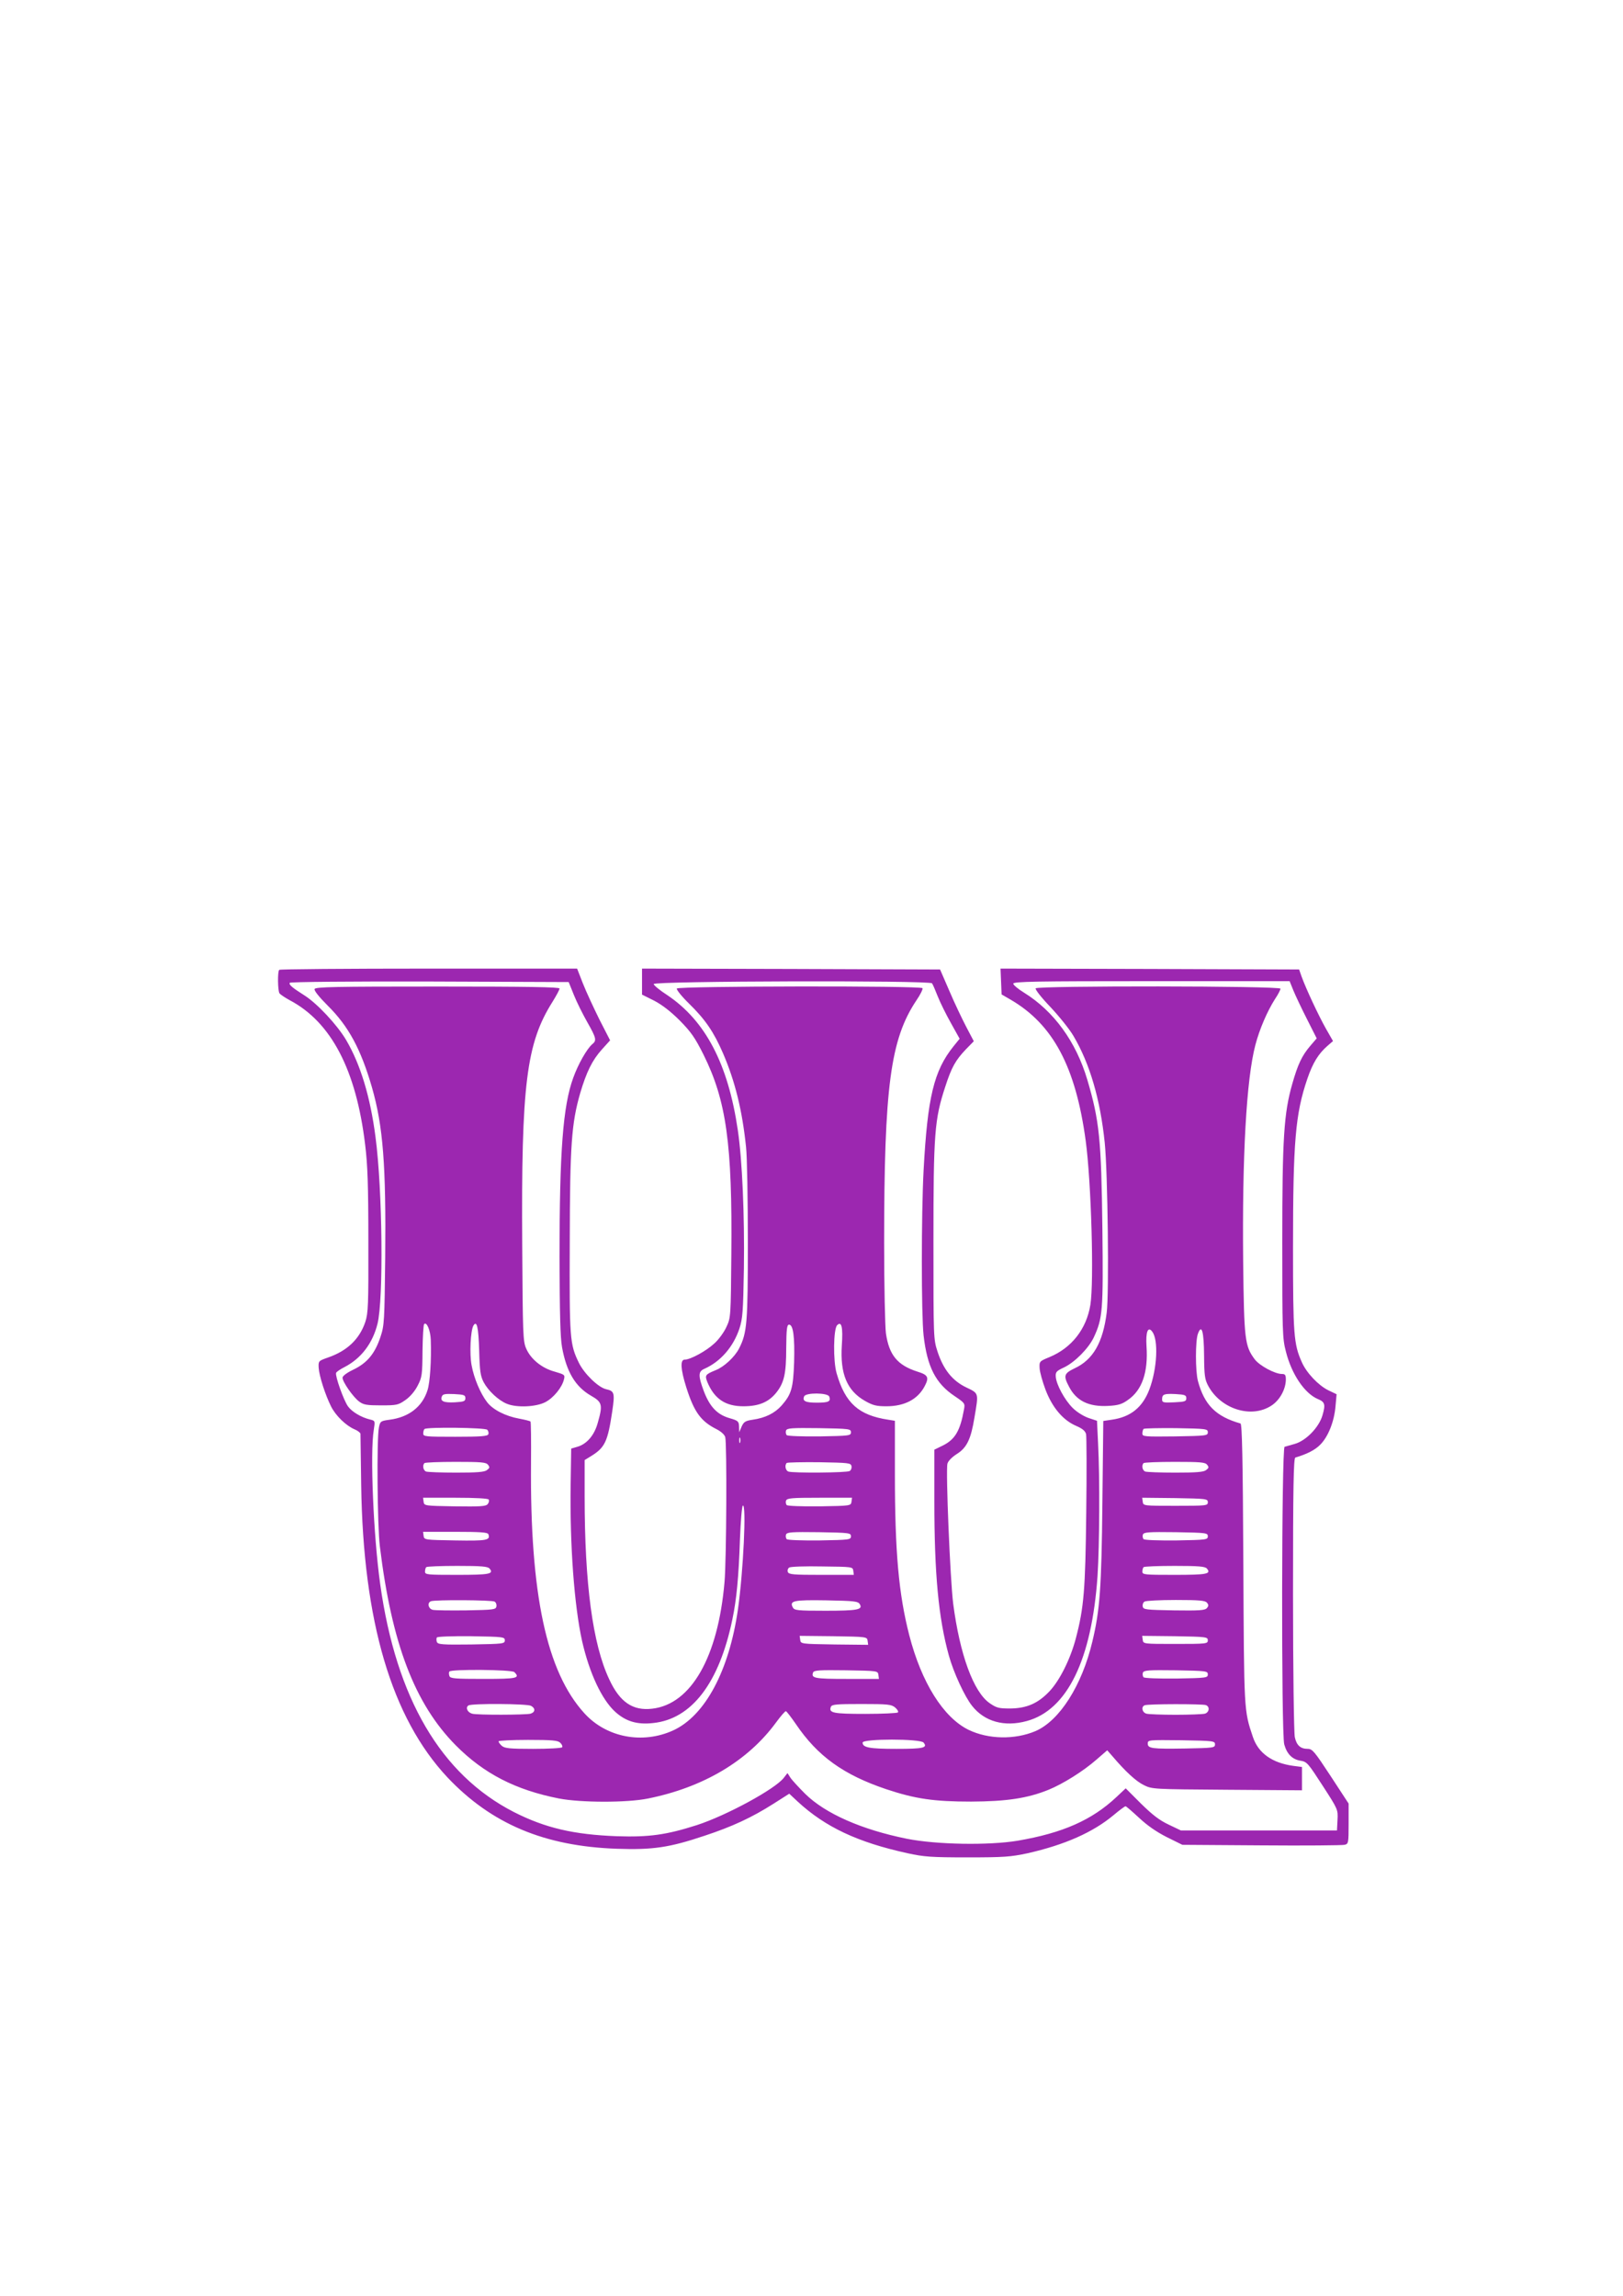 <?xml version="1.0" standalone="no"?>
<!DOCTYPE svg PUBLIC "-//W3C//DTD SVG 20010904//EN"
 "http://www.w3.org/TR/2001/REC-SVG-20010904/DTD/svg10.dtd">
<svg version="1.0" xmlns="http://www.w3.org/2000/svg"
 width="905pt" height="1280pt" viewBox="0 0 905 1280"
 preserveAspectRatio="xMidYMid meet">
<g transform="translate(0,1280) scale(0.1,-0.1)"
fill="#9c27b0" stroke="none">
<path d="M1557 7393 c-10 -9 -8 -115 1 -130 4 -7 30 -24 57 -39 232 -122 371
-389 421 -805 14 -112 18 -231 18 -539 1 -358 -1 -400 -17 -450 -33 -97 -102
-162 -210 -199 -51 -18 -52 -19 -50 -57 3 -46 37 -151 69 -215 26 -52 84 -108
132 -128 17 -7 32 -19 32 -25 0 -6 2 -135 4 -286 11 -762 170 -1297 481 -1629
245 -259 540 -384 945 -398 200 -7 293 7 487 72 155 51 265 102 386 179 l88
56 47 -44 c154 -142 334 -227 613 -288 91 -20 132 -23 334 -23 205 0 241 3
335 23 207 47 364 116 480 213 32 27 62 49 66 49 4 0 37 -29 75 -64 46 -43 96
-78 155 -108 l87 -43 441 -3 c242 -2 451 0 463 3 22 5 23 9 23 118 l0 112
-100 153 c-90 137 -102 152 -128 152 -40 0 -62 19 -72 65 -5 23 -10 372 -10
798 0 598 3 758 13 761 64 19 110 42 139 72 44 44 78 129 85 215 l6 66 -46 22
c-55 27 -122 97 -148 157 -45 100 -49 154 -49 639 0 591 13 745 80 941 30 88
62 140 113 184 l30 26 -40 70 c-41 73 -110 220 -135 289 l-14 40 -832 3 -833
2 3 -72 3 -72 50 -29 c237 -138 363 -374 419 -787 31 -229 47 -787 26 -915
-22 -135 -105 -240 -228 -291 -56 -23 -57 -24 -55 -62 1 -21 16 -75 33 -120
38 -100 98 -170 170 -201 35 -15 51 -28 56 -46 3 -14 4 -211 1 -437 -5 -434
-13 -530 -58 -702 -30 -114 -89 -233 -146 -294 -64 -68 -127 -96 -220 -97 -63
0 -76 3 -115 30 -90 63 -166 271 -203 555 -17 138 -42 740 -32 780 4 15 25 36
51 53 57 35 80 83 100 206 23 137 25 132 -46 166 -77 37 -127 99 -160 199 -23
71 -23 73 -23 616 0 604 6 679 66 862 35 108 57 147 115 208 l44 45 -42 80
c-23 44 -66 134 -94 200 l-52 120 -831 3 -831 2 0 -72 0 -73 68 -34 c44 -23
92 -60 142 -110 63 -64 85 -95 133 -191 127 -256 161 -496 155 -1115 -3 -343
-3 -351 -27 -402 -13 -29 -43 -71 -68 -93 -45 -42 -133 -90 -165 -90 -26 0
-23 -53 8 -152 44 -140 82 -192 170 -236 25 -13 44 -30 48 -44 10 -38 7 -683
-4 -808 -36 -418 -186 -681 -403 -706 -108 -13 -181 36 -240 164 -92 195 -137
531 -137 1019 l0 203 39 24 c75 47 90 81 115 248 15 102 12 113 -34 123 -44
10 -122 86 -152 147 -51 105 -53 133 -51 673 1 545 10 662 58 830 35 118 67
184 121 244 l46 51 -60 117 c-32 65 -74 155 -92 201 l-32 82 -827 0 c-455 0
-831 -3 -834 -7z m1643 -140 c16 -40 50 -108 75 -152 50 -88 53 -102 28 -122
-30 -25 -80 -113 -107 -189 -57 -157 -76 -411 -76 -998 1 -314 4 -447 14 -503
25 -138 75 -221 163 -271 61 -35 65 -50 36 -151 -19 -69 -61 -118 -114 -133
l-34 -10 -3 -199 c-5 -340 20 -677 64 -875 41 -179 110 -326 185 -394 59 -53
122 -72 211 -62 215 22 369 224 442 579 23 109 35 234 42 445 4 100 11 185 16
188 21 13 3 -365 -27 -577 -49 -343 -183 -594 -361 -676 -171 -78 -372 -40
-495 95 -212 232 -304 665 -298 1395 1 125 0 230 -3 232 -3 3 -31 10 -63 16
-77 14 -147 50 -179 92 -37 48 -73 133 -86 204 -13 64 -6 196 10 223 19 31 28
-9 32 -140 3 -115 7 -141 25 -176 25 -47 82 -101 129 -120 55 -23 163 -18 215
9 46 24 94 83 104 128 6 24 3 26 -52 42 -71 19 -134 70 -159 129 -18 40 -19
82 -22 573 -6 900 23 1129 169 1360 21 34 39 67 39 74 0 8 -177 11 -680 11
-574 0 -681 -2 -686 -14 -3 -9 26 -45 74 -93 115 -114 184 -241 246 -455 62
-216 79 -432 74 -948 -4 -355 -5 -379 -26 -442 -31 -94 -74 -146 -150 -183
-38 -18 -62 -36 -62 -46 0 -23 59 -108 93 -133 24 -18 43 -21 122 -21 88 0 96
2 136 30 26 18 53 50 68 80 24 46 26 60 27 193 1 79 5 146 9 150 14 15 35 -34
37 -87 4 -114 -4 -237 -18 -281 -29 -93 -104 -151 -211 -165 -50 -7 -53 -8
-60 -43 -13 -59 -9 -547 5 -662 66 -543 194 -878 423 -1110 157 -158 333 -249
577 -297 121 -23 376 -24 495 0 308 62 557 209 715 425 25 34 49 62 54 62 4 0
29 -33 56 -72 121 -179 266 -283 504 -363 162 -54 266 -69 473 -69 197 1 314
18 432 66 81 33 194 104 267 168 l60 52 29 -33 c73 -86 132 -140 175 -161 47
-23 51 -23 465 -26 l417 -3 0 65 0 65 -47 6 c-119 16 -197 71 -227 162 -50
149 -49 139 -53 966 -3 588 -7 779 -16 781 -137 39 -201 103 -237 236 -15 54
-15 227 0 265 21 56 33 12 34 -122 1 -112 4 -133 23 -169 70 -130 241 -184
353 -110 46 30 79 90 80 144 0 27 -4 32 -22 32 -39 0 -124 46 -151 81 -56 75
-60 109 -65 544 -6 590 18 1019 68 1209 23 88 66 188 110 257 17 25 30 51 30
57 0 16 -1356 17 -1365 2 -4 -6 33 -53 82 -104 48 -51 107 -124 129 -162 91
-154 149 -353 174 -594 17 -167 25 -839 11 -948 -21 -167 -76 -263 -180 -311
-58 -28 -62 -41 -31 -100 41 -81 111 -115 220 -109 54 3 76 9 109 33 79 54
114 154 104 300 -5 80 8 113 32 81 35 -46 28 -205 -16 -322 -38 -100 -104
-154 -210 -169 l-47 -7 -5 -456 c-5 -478 -14 -598 -56 -774 -58 -245 -183
-441 -317 -499 -116 -49 -263 -46 -373 7 -141 69 -263 264 -331 528 -59 230
-80 464 -80 898 l0 297 -37 6 c-165 25 -240 92 -288 259 -20 69 -18 247 3 268
25 25 33 -12 26 -113 -10 -158 29 -252 129 -309 44 -25 63 -30 120 -30 101 0
175 39 213 112 26 49 19 63 -40 81 -112 36 -158 92 -176 213 -5 38 -10 265
-10 504 0 872 35 1136 180 1353 22 32 37 63 34 68 -8 14 -1361 12 -1370 -2 -3
-6 26 -43 68 -84 91 -89 138 -158 190 -278 67 -156 107 -318 128 -522 6 -55
10 -292 10 -528 0 -453 -4 -507 -49 -595 -24 -47 -84 -103 -131 -121 -58 -24
-61 -28 -45 -68 39 -92 100 -133 200 -133 85 0 139 22 182 74 45 56 57 105 57
251 1 107 4 130 16 130 23 0 32 -68 28 -210 -5 -144 -15 -178 -69 -240 -39
-44 -92 -70 -162 -80 -41 -6 -50 -12 -62 -39 l-13 -31 -1 32 c-1 29 -5 33 -54
47 -68 20 -109 63 -142 149 -33 88 -32 111 3 126 90 40 161 122 195 224 18 55
21 93 25 336 4 296 -9 603 -34 771 -54 368 -180 609 -393 752 -42 27 -76 55
-76 62 0 17 1539 21 1552 4 5 -7 19 -40 32 -73 13 -33 46 -100 73 -148 l49
-88 -34 -42 c-110 -137 -145 -284 -167 -692 -13 -245 -13 -804 0 -920 20 -175
67 -268 174 -339 56 -38 58 -40 51 -75 -21 -117 -49 -166 -118 -200 l-47 -23
0 -287 c0 -405 23 -652 81 -861 26 -94 88 -229 130 -281 69 -87 179 -118 304
-84 226 61 363 342 395 810 11 171 13 548 3 737 l-6 127 -48 16 c-28 10 -65
33 -88 56 -45 45 -91 130 -94 174 -2 26 4 32 47 52 60 29 136 106 165 167 50
108 53 148 48 606 -6 501 -17 603 -84 830 -63 213 -187 383 -353 486 -33 20
-60 43 -60 50 0 12 128 14 771 14 l770 0 21 -52 c12 -29 46 -101 76 -160 l54
-107 -36 -42 c-46 -54 -69 -102 -100 -211 -47 -164 -56 -303 -56 -884 0 -496
1 -536 20 -608 32 -128 105 -235 179 -266 39 -16 43 -30 25 -91 -20 -68 -93
-142 -155 -159 -24 -7 -50 -14 -56 -16 -17 -5 -19 -1598 -2 -1659 15 -54 45
-84 91 -91 36 -6 42 -14 123 -139 86 -133 86 -133 83 -192 l-3 -58 -435 0
-435 0 -69 33 c-51 24 -90 54 -154 117 l-85 85 -51 -48 c-137 -129 -300 -201
-551 -244 -162 -27 -454 -22 -619 11 -252 51 -454 140 -566 250 -36 36 -74 77
-83 91 l-16 25 -21 -27 c-48 -62 -318 -209 -484 -263 -169 -54 -265 -68 -446
-62 -241 9 -400 46 -575 135 -407 209 -656 634 -745 1270 -38 272 -57 734 -36
859 8 52 8 52 -20 59 -50 12 -102 43 -124 74 -24 34 -72 169 -66 186 2 6 24
21 48 33 92 48 156 132 183 241 34 137 28 743 -11 1040 -29 225 -84 406 -164
542 -51 86 -163 205 -233 249 -68 43 -88 60 -81 70 3 5 347 8 780 7 l775 -3
29 -72z m-605 -2248 c0 -17 -8 -20 -59 -23 -62 -3 -83 6 -72 33 5 13 18 15 68
13 55 -3 63 -5 63 -23z m2029 9 c10 -27 -3 -34 -69 -34 -64 0 -82 9 -71 35 8
22 132 21 140 -1z m1991 -9 c0 -18 -8 -20 -67 -23 -61 -3 -68 -1 -68 16 0 29
10 33 75 30 52 -3 60 -6 60 -23z m-3898 -176 c6 -6 9 -18 6 -25 -4 -11 -41
-14 -184 -14 -167 0 -179 1 -179 18 0 10 3 22 7 25 12 12 338 8 350 -4z m2028
-14 c0 -19 -8 -20 -174 -23 -102 -1 -179 2 -184 7 -5 5 -7 17 -4 26 6 13 29
15 184 13 170 -3 178 -4 178 -23z m1990 0 c0 -19 -8 -20 -182 -23 -173 -2
-183 -1 -183 16 0 10 3 22 7 26 4 3 86 5 182 4 168 -3 176 -4 176 -23z m-2608
-57 c-3 -7 -5 -2 -5 12 0 14 2 19 5 13 2 -7 2 -19 0 -25z m-1406 -124 c11 -14
10 -18 -6 -30 -14 -11 -57 -14 -171 -14 -84 0 -159 3 -168 6 -16 6 -22 35 -9
47 3 4 82 7 173 7 142 0 170 -2 181 -16z m2027 -8 c2 -10 -2 -22 -10 -27 -15
-10 -318 -12 -342 -3 -16 6 -22 35 -9 48 4 3 86 5 182 4 163 -3 176 -4 179
-22z m1983 8 c11 -14 10 -18 -6 -30 -14 -11 -57 -14 -171 -14 -84 0 -159 3
-168 6 -16 6 -22 35 -9 47 3 4 82 7 173 7 142 0 170 -2 181 -16z m-4006 -194
c4 -6 1 -18 -6 -26 -10 -12 -42 -14 -183 -12 -169 3 -171 3 -174 26 l-3 22
180 0 c114 0 182 -4 186 -10z m2023 -12 c-3 -23 -5 -23 -177 -26 -102 -1 -179
2 -184 7 -5 5 -7 17 -4 25 6 14 32 16 187 16 l181 0 -3 -22z m1987 -3 c0 -19
-7 -20 -180 -20 -180 0 -180 0 -183 23 l-3 22 183 -2 c175 -3 183 -4 183 -23z
m-4012 -178 c13 -34 -7 -38 -184 -35 -172 3 -174 3 -177 26 l-3 22 179 0 c141
0 181 -3 185 -13z m2022 -12 c0 -19 -8 -20 -174 -23 -102 -1 -179 2 -184 7 -5
5 -7 17 -4 26 6 13 29 15 184 13 170 -3 178 -4 178 -23z m1990 0 c0 -19 -8
-20 -174 -23 -102 -1 -179 2 -184 7 -5 5 -7 17 -4 26 6 13 29 15 184 13 170
-3 178 -4 178 -23z m-4005 -180 c25 -30 0 -35 -181 -35 -167 0 -179 1 -179 18
0 10 3 22 7 25 3 4 82 7 173 7 135 0 170 -3 180 -15z m2028 -12 l3 -23 -181 0
c-156 0 -181 2 -187 16 -3 9 0 20 8 25 8 5 91 8 184 6 168 -2 170 -2 173 -24z
m1972 12 c25 -30 0 -35 -181 -35 -167 0 -179 1 -179 18 0 10 3 22 7 25 3 4 82
7 173 7 135 0 170 -3 180 -15z m-3972 -184 c8 -5 12 -17 10 -27 -3 -18 -16
-19 -168 -22 -91 -1 -175 0 -187 3 -25 6 -32 40 -10 48 21 9 341 7 355 -2z
m2036 -14 c19 -31 -11 -37 -191 -37 -157 0 -173 2 -182 18 -20 38 3 43 188 40
154 -3 175 -5 185 -21z m1936 8 c10 -12 10 -18 0 -30 -11 -13 -41 -15 -184
-13 -158 3 -171 4 -174 22 -2 10 2 22 10 27 7 5 86 9 174 9 132 0 164 -3 174
-15z m-3915 -210 c0 -19 -8 -20 -186 -23 -164 -2 -187 0 -193 14 -3 9 -3 20 0
25 3 5 84 8 192 7 179 -3 187 -4 187 -23z m2023 -3 l3 -22 -188 2 c-187 3
-188 3 -191 26 l-3 22 188 -2 c187 -3 188 -3 191 -26z m1897 3 c0 -19 -7 -20
-180 -20 -180 0 -180 0 -183 23 l-3 22 183 -2 c175 -3 183 -4 183 -23z m-3867
-177 c34 -34 16 -38 -172 -38 -159 0 -185 2 -190 16 -3 9 -4 20 0 25 8 14 348
11 362 -3z m2030 -15 l3 -23 -180 0 c-180 0 -199 4 -187 36 5 12 34 14 183 12
176 -3 178 -3 181 -25z m1837 2 c0 -19 -8 -20 -174 -23 -102 -1 -179 2 -184 7
-5 5 -7 17 -4 26 6 13 29 15 184 13 170 -3 178 -4 178 -23z m-3774 -175 c26
-14 24 -36 -3 -44 -29 -7 -296 -8 -325 0 -26 7 -39 34 -21 46 19 12 326 10
349 -2z m2030 -9 c13 -11 20 -23 16 -28 -5 -4 -87 -8 -182 -8 -178 0 -205 5
-192 39 5 14 31 16 171 16 146 0 166 -2 187 -19z m1733 13 c24 -9 19 -41 -6
-48 -13 -3 -86 -6 -163 -6 -77 0 -150 3 -162 6 -25 7 -31 39 -10 47 18 8 322
8 341 1z m-3600 -210 c9 -8 14 -20 11 -25 -4 -5 -76 -9 -162 -9 -132 0 -159 3
-175 17 -10 9 -18 20 -18 25 0 4 74 8 164 8 137 0 167 -3 180 -16z m2026 1
c24 -29 0 -35 -151 -35 -150 0 -189 7 -189 35 0 22 322 22 340 0z m1625 -10
c0 -19 -8 -20 -165 -23 -188 -3 -210 0 -210 28 0 20 6 20 188 18 179 -3 187
-4 187 -23z"/>
</g>
</svg>
